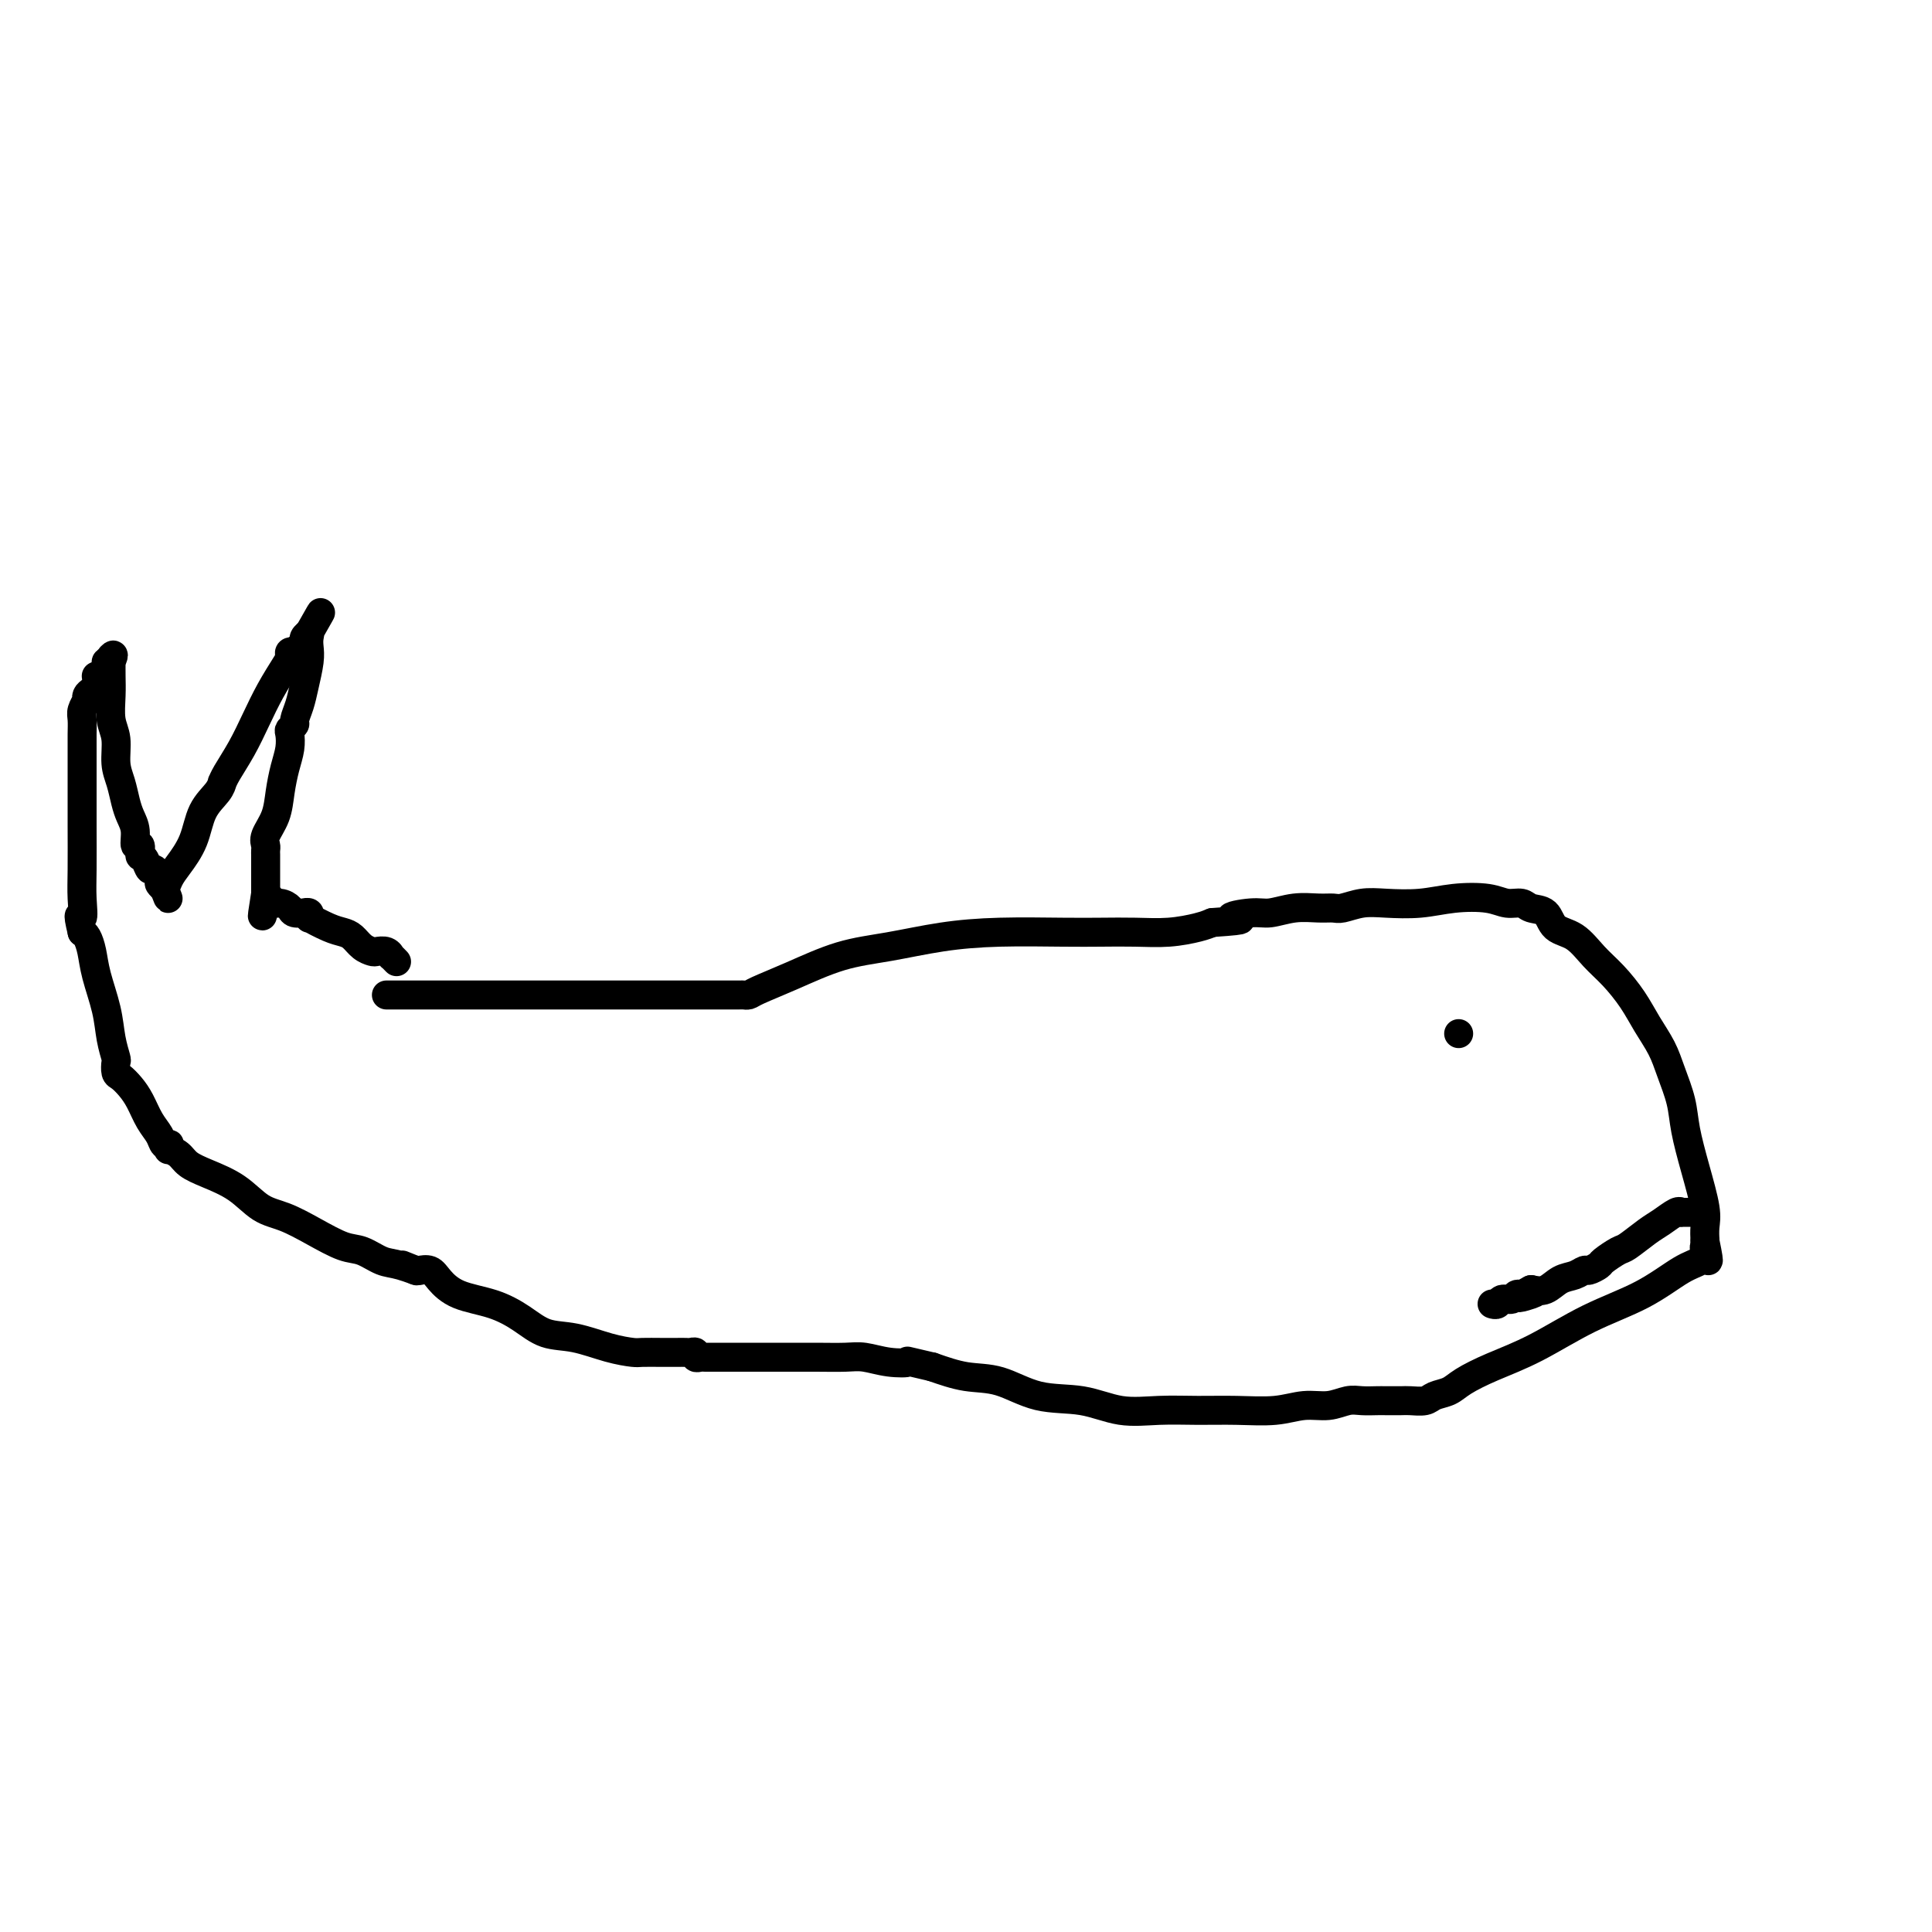 <svg viewBox='0 0 400 400' version='1.1' xmlns='http://www.w3.org/2000/svg' xmlns:xlink='http://www.w3.org/1999/xlink'><g fill='none' stroke='#000000' stroke-width='6' stroke-linecap='round' stroke-linejoin='round'><path d='M80,206c0.199,0.000 0.398,0.000 1,0c0.602,-0.000 1.609,-0.000 5,0c3.391,0.000 9.168,0.000 16,0c6.832,-0.000 14.720,-0.000 21,0c6.280,0.000 10.954,0.000 15,0c4.046,-0.000 7.465,-0.002 10,0c2.535,0.002 4.186,0.007 5,0c0.814,-0.007 0.790,-0.026 1,0c0.210,0.026 0.652,0.096 1,0c0.348,-0.096 0.601,-0.358 2,-1c1.399,-0.642 3.942,-1.664 7,-3c3.058,-1.336 6.630,-2.985 10,-4c3.370,-1.015 6.538,-1.396 10,-2c3.462,-0.604 7.218,-1.430 11,-2c3.782,-0.570 7.591,-0.884 12,-1c4.409,-0.116 9.418,-0.034 13,0c3.582,0.034 5.736,0.020 8,0c2.264,-0.020 4.638,-0.047 7,0c2.362,0.047 4.713,0.166 7,0c2.287,-0.166 4.511,-0.619 6,-1c1.489,-0.381 2.245,-0.691 3,-1'/><path d='M251,191c9.375,-0.626 4.812,-0.689 4,-1c-0.812,-0.311 2.129,-0.868 4,-1c1.871,-0.132 2.674,0.162 4,0c1.326,-0.162 3.176,-0.779 5,-1c1.824,-0.221 3.623,-0.045 5,0c1.377,0.045 2.334,-0.039 3,0c0.666,0.039 1.042,0.203 2,0c0.958,-0.203 2.496,-0.774 4,-1c1.504,-0.226 2.972,-0.109 5,0c2.028,0.109 4.616,0.210 7,0c2.384,-0.210 4.563,-0.732 7,-1c2.437,-0.268 5.132,-0.281 7,0c1.868,0.281 2.907,0.856 4,1c1.093,0.144 2.238,-0.143 3,0c0.762,0.143 1.141,0.716 2,1c0.859,0.284 2.200,0.280 3,1c0.800,0.720 1.061,2.166 2,3c0.939,0.834 2.558,1.058 4,2c1.442,0.942 2.708,2.604 4,4c1.292,1.396 2.611,2.528 4,4c1.389,1.472 2.848,3.285 4,5c1.152,1.715 1.996,3.334 3,5c1.004,1.666 2.170,3.380 3,5c0.830,1.620 1.326,3.147 2,5c0.674,1.853 1.525,4.032 2,6c0.475,1.968 0.572,3.723 1,6c0.428,2.277 1.187,5.074 2,8c0.813,2.926 1.680,5.980 2,8c0.320,2.020 0.091,3.006 0,4c-0.091,0.994 -0.046,1.997 0,3'/><path d='M353,257c1.387,6.670 0.354,3.343 0,2c-0.354,-1.343 -0.029,-0.704 0,0c0.029,0.704 -0.239,1.472 -1,2c-0.761,0.528 -2.015,0.816 -4,2c-1.985,1.184 -4.702,3.265 -8,5c-3.298,1.735 -7.176,3.123 -11,5c-3.824,1.877 -7.595,4.243 -11,6c-3.405,1.757 -6.444,2.905 -9,4c-2.556,1.095 -4.628,2.136 -6,3c-1.372,0.864 -2.043,1.552 -3,2c-0.957,0.448 -2.200,0.656 -3,1c-0.800,0.344 -1.158,0.824 -2,1c-0.842,0.176 -2.168,0.047 -3,0c-0.832,-0.047 -1.170,-0.014 -2,0c-0.830,0.014 -2.153,0.008 -3,0c-0.847,-0.008 -1.218,-0.017 -2,0c-0.782,0.017 -1.973,0.061 -3,0c-1.027,-0.061 -1.889,-0.227 -3,0c-1.111,0.227 -2.472,0.845 -4,1c-1.528,0.155 -3.224,-0.155 -5,0c-1.776,0.155 -3.631,0.776 -6,1c-2.369,0.224 -5.253,0.053 -8,0c-2.747,-0.053 -5.359,0.013 -8,0c-2.641,-0.013 -5.313,-0.105 -8,0c-2.687,0.105 -5.388,0.408 -8,0c-2.612,-0.408 -5.134,-1.526 -8,-2c-2.866,-0.474 -6.078,-0.302 -9,-1c-2.922,-0.698 -5.556,-2.265 -8,-3c-2.444,-0.735 -4.698,-0.639 -7,-1c-2.302,-0.361 -4.651,-1.181 -7,-2'/><path d='M193,283c-6.992,-1.635 -4.972,-1.223 -5,-1c-0.028,0.223 -2.103,0.256 -4,0c-1.897,-0.256 -3.614,-0.801 -5,-1c-1.386,-0.199 -2.440,-0.053 -4,0c-1.560,0.053 -3.625,0.014 -6,0c-2.375,-0.014 -5.060,-0.004 -7,0c-1.940,0.004 -3.135,0.001 -5,0c-1.865,-0.001 -4.399,0.001 -6,0c-1.601,-0.001 -2.271,-0.004 -3,0c-0.729,0.004 -1.519,0.015 -2,0c-0.481,-0.015 -0.653,-0.057 -1,0c-0.347,0.057 -0.869,0.211 -1,0c-0.131,-0.211 0.129,-0.789 0,-1c-0.129,-0.211 -0.647,-0.057 -1,0c-0.353,0.057 -0.540,0.016 -1,0c-0.460,-0.016 -1.194,-0.006 -2,0c-0.806,0.006 -1.684,0.009 -3,0c-1.316,-0.009 -3.072,-0.028 -4,0c-0.928,0.028 -1.030,0.104 -2,0c-0.970,-0.104 -2.809,-0.388 -5,-1c-2.191,-0.612 -4.736,-1.552 -7,-2c-2.264,-0.448 -4.249,-0.402 -6,-1c-1.751,-0.598 -3.270,-1.838 -5,-3c-1.730,-1.162 -3.673,-2.245 -6,-3c-2.327,-0.755 -5.039,-1.183 -7,-2c-1.961,-0.817 -3.170,-2.023 -4,-3c-0.830,-0.977 -1.280,-1.726 -2,-2c-0.720,-0.274 -1.708,-0.073 -2,0c-0.292,0.073 0.114,0.020 0,0c-0.114,-0.020 -0.747,-0.006 -1,0c-0.253,0.006 -0.127,0.003 0,0'/><path d='M86,263c-6.057,-2.423 -1.199,-0.479 0,0c1.199,0.479 -1.262,-0.507 -3,-1c-1.738,-0.493 -2.754,-0.492 -4,-1c-1.246,-0.508 -2.724,-1.524 -4,-2c-1.276,-0.476 -2.352,-0.413 -4,-1c-1.648,-0.587 -3.868,-1.823 -6,-3c-2.132,-1.177 -4.175,-2.293 -6,-3c-1.825,-0.707 -3.433,-1.005 -5,-2c-1.567,-0.995 -3.093,-2.687 -5,-4c-1.907,-1.313 -4.196,-2.246 -6,-3c-1.804,-0.754 -3.125,-1.330 -4,-2c-0.875,-0.670 -1.305,-1.434 -2,-2c-0.695,-0.566 -1.653,-0.935 -2,-1c-0.347,-0.065 -0.081,0.173 0,0c0.081,-0.173 -0.023,-0.758 0,-1c0.023,-0.242 0.172,-0.140 0,0c-0.172,0.140 -0.665,0.319 -1,0c-0.335,-0.319 -0.513,-1.136 -1,-2c-0.487,-0.864 -1.283,-1.774 -2,-3c-0.717,-1.226 -1.355,-2.766 -2,-4c-0.645,-1.234 -1.296,-2.160 -2,-3c-0.704,-0.840 -1.460,-1.595 -2,-2c-0.540,-0.405 -0.865,-0.461 -1,-1c-0.135,-0.539 -0.081,-1.560 0,-2c0.081,-0.440 0.191,-0.298 0,-1c-0.191,-0.702 -0.681,-2.247 -1,-4c-0.319,-1.753 -0.467,-3.713 -1,-6c-0.533,-2.287 -1.452,-4.902 -2,-7c-0.548,-2.098 -0.724,-3.680 -1,-5c-0.276,-1.320 -0.650,-2.377 -1,-3c-0.350,-0.623 -0.675,-0.811 -1,-1'/><path d='M17,193c-1.238,-5.142 -0.332,-2.995 0,-3c0.332,-0.005 0.089,-2.160 0,-4c-0.089,-1.840 -0.024,-3.364 0,-6c0.024,-2.636 0.006,-6.386 0,-9c-0.006,-2.614 -0.001,-4.094 0,-6c0.001,-1.906 -0.001,-4.239 0,-6c0.001,-1.761 0.004,-2.949 0,-4c-0.004,-1.051 -0.015,-1.966 0,-3c0.015,-1.034 0.057,-2.186 0,-3c-0.057,-0.814 -0.211,-1.289 0,-2c0.211,-0.711 0.788,-1.658 1,-2c0.212,-0.342 0.060,-0.081 0,0c-0.060,0.081 -0.026,-0.020 0,0c0.026,0.020 0.046,0.160 0,0c-0.046,-0.160 -0.156,-0.621 0,-1c0.156,-0.379 0.578,-0.676 1,-1c0.422,-0.324 0.844,-0.676 1,-1c0.156,-0.324 0.044,-0.621 0,-1c-0.044,-0.379 -0.022,-0.840 0,-1c0.022,-0.160 0.044,-0.018 0,0c-0.044,0.018 -0.153,-0.086 0,0c0.153,0.086 0.567,0.363 1,0c0.433,-0.363 0.886,-1.367 1,-2c0.114,-0.633 -0.110,-0.895 0,-1c0.110,-0.105 0.555,-0.052 1,0'/><path d='M23,137c0.928,-2.083 0.249,-1.290 0,-1c-0.249,0.290 -0.067,0.077 0,0c0.067,-0.077 0.018,-0.019 0,0c-0.018,0.019 -0.005,-0.001 0,0c0.005,0.001 0.002,0.021 0,0c-0.002,-0.021 -0.001,-0.085 0,0c0.001,0.085 0.004,0.317 0,1c-0.004,0.683 -0.016,1.817 0,3c0.016,1.183 0.060,2.416 0,4c-0.060,1.584 -0.223,3.519 0,5c0.223,1.481 0.833,2.507 1,4c0.167,1.493 -0.109,3.452 0,5c0.109,1.548 0.603,2.686 1,4c0.397,1.314 0.699,2.805 1,4c0.301,1.195 0.602,2.093 1,3c0.398,0.907 0.891,1.823 1,3c0.109,1.177 -0.168,2.616 0,3c0.168,0.384 0.780,-0.288 1,0c0.220,0.288 0.048,1.535 0,2c-0.048,0.465 0.028,0.147 0,0c-0.028,-0.147 -0.161,-0.124 0,0c0.161,0.124 0.617,0.347 1,1c0.383,0.653 0.695,1.734 1,2c0.305,0.266 0.604,-0.282 1,0c0.396,0.282 0.890,1.395 1,2c0.110,0.605 -0.163,0.701 0,1c0.163,0.299 0.761,0.800 1,1c0.239,0.200 0.120,0.100 0,0'/><path d='M34,184c1.558,3.999 0.452,0.995 0,0c-0.452,-0.995 -0.250,0.019 0,0c0.250,-0.019 0.546,-1.072 1,-2c0.454,-0.928 1.064,-1.731 2,-3c0.936,-1.269 2.198,-3.004 3,-5c0.802,-1.996 1.145,-4.251 2,-6c0.855,-1.749 2.224,-2.990 3,-4c0.776,-1.010 0.959,-1.787 1,-2c0.041,-0.213 -0.061,0.139 0,0c0.061,-0.139 0.286,-0.769 1,-2c0.714,-1.231 1.919,-3.065 3,-5c1.081,-1.935 2.040,-3.972 3,-6c0.960,-2.028 1.921,-4.046 3,-6c1.079,-1.954 2.274,-3.843 3,-5c0.726,-1.157 0.982,-1.581 1,-2c0.018,-0.419 -0.201,-0.833 0,-1c0.201,-0.167 0.823,-0.086 1,0c0.177,0.086 -0.093,0.177 0,0c0.093,-0.177 0.547,-0.622 1,-1c0.453,-0.378 0.906,-0.690 1,-1c0.094,-0.310 -0.171,-0.619 0,-1c0.171,-0.381 0.778,-0.834 1,-1c0.222,-0.166 0.060,-0.044 0,0c-0.060,0.044 -0.016,0.012 0,0c0.016,-0.012 0.005,-0.003 0,0c-0.005,0.003 -0.002,0.002 0,0'/><path d='M64,131c4.641,-8.189 1.244,-2.163 0,0c-1.244,2.163 -0.336,0.462 0,0c0.336,-0.462 0.102,0.316 0,1c-0.102,0.684 -0.070,1.276 0,2c0.070,0.724 0.177,1.580 0,3c-0.177,1.420 -0.640,3.403 -1,5c-0.360,1.597 -0.619,2.808 -1,4c-0.381,1.192 -0.886,2.366 -1,3c-0.114,0.634 0.163,0.727 0,1c-0.163,0.273 -0.765,0.725 -1,1c-0.235,0.275 -0.103,0.372 0,1c0.103,0.628 0.178,1.785 0,3c-0.178,1.215 -0.608,2.486 -1,4c-0.392,1.514 -0.746,3.270 -1,5c-0.254,1.730 -0.408,3.434 -1,5c-0.592,1.566 -1.623,2.994 -2,4c-0.377,1.006 -0.101,1.588 0,2c0.101,0.412 0.027,0.652 0,1c-0.027,0.348 -0.007,0.802 0,1c0.007,0.198 0.002,0.140 0,0c-0.002,-0.140 -0.001,-0.364 0,0c0.001,0.364 0.000,1.314 0,2c-0.000,0.686 -0.000,1.108 0,2c0.000,0.892 0.000,2.255 0,3c-0.000,0.745 -0.000,0.873 0,1'/><path d='M55,185c-1.374,8.576 -0.310,3.015 0,1c0.310,-2.015 -0.134,-0.485 0,0c0.134,0.485 0.847,-0.077 1,0c0.153,0.077 -0.252,0.791 0,1c0.252,0.209 1.163,-0.087 2,0c0.837,0.087 1.601,0.558 2,1c0.399,0.442 0.432,0.854 1,1c0.568,0.146 1.670,0.026 2,0c0.330,-0.026 -0.111,0.044 0,0c0.111,-0.044 0.774,-0.201 1,0c0.226,0.201 0.014,0.761 0,1c-0.014,0.239 0.170,0.157 0,0c-0.170,-0.157 -0.695,-0.389 0,0c0.695,0.389 2.610,1.400 4,2c1.390,0.600 2.255,0.788 3,1c0.745,0.212 1.369,0.448 2,1c0.631,0.552 1.269,1.420 2,2c0.731,0.580 1.554,0.872 2,1c0.446,0.128 0.516,0.091 1,0c0.484,-0.091 1.384,-0.234 2,0c0.616,0.234 0.950,0.847 1,1c0.050,0.153 -0.182,-0.155 0,0c0.182,0.155 0.780,0.772 1,1c0.220,0.228 0.063,0.065 0,0c-0.063,-0.065 -0.031,-0.033 0,0'/><path d='M302,214c0.000,0.000 0.000,0.000 0,0c0.000,0.000 0.000,0.000 0,0'/><path d='M351,251c-0.417,-0.000 -0.833,-0.000 -1,0c-0.167,0.000 -0.083,0.000 0,0c0.083,-0.000 0.166,-0.000 0,0c-0.166,0.000 -0.580,0.000 -1,0c-0.420,-0.000 -0.846,-0.002 -1,0c-0.154,0.002 -0.036,0.007 0,0c0.036,-0.007 -0.008,-0.025 0,0c0.008,0.025 0.069,0.095 0,0c-0.069,-0.095 -0.268,-0.353 -1,0c-0.732,0.353 -1.997,1.317 -3,2c-1.003,0.683 -1.745,1.086 -3,2c-1.255,0.914 -3.023,2.340 -4,3c-0.977,0.660 -1.164,0.554 -2,1c-0.836,0.446 -2.320,1.443 -3,2c-0.680,0.557 -0.555,0.673 -1,1c-0.445,0.327 -1.459,0.866 -2,1c-0.541,0.134 -0.609,-0.135 -1,0c-0.391,0.135 -1.105,0.675 -2,1c-0.895,0.325 -1.972,0.434 -3,1c-1.028,0.566 -2.008,1.590 -3,2c-0.992,0.410 -1.996,0.205 -3,0'/><path d='M317,267c-5.229,2.697 -1.303,1.440 0,1c1.303,-0.440 -0.018,-0.061 -1,0c-0.982,0.061 -1.626,-0.194 -2,0c-0.374,0.194 -0.478,0.837 -1,1c-0.522,0.163 -1.460,-0.152 -2,0c-0.540,0.152 -0.681,0.773 -1,1c-0.319,0.227 -0.818,0.061 -1,0c-0.182,-0.061 -0.049,-0.016 0,0c0.049,0.016 0.013,0.004 0,0c-0.013,-0.004 -0.004,-0.001 0,0c0.004,0.001 0.002,0.001 0,0'/></g>
</svg>